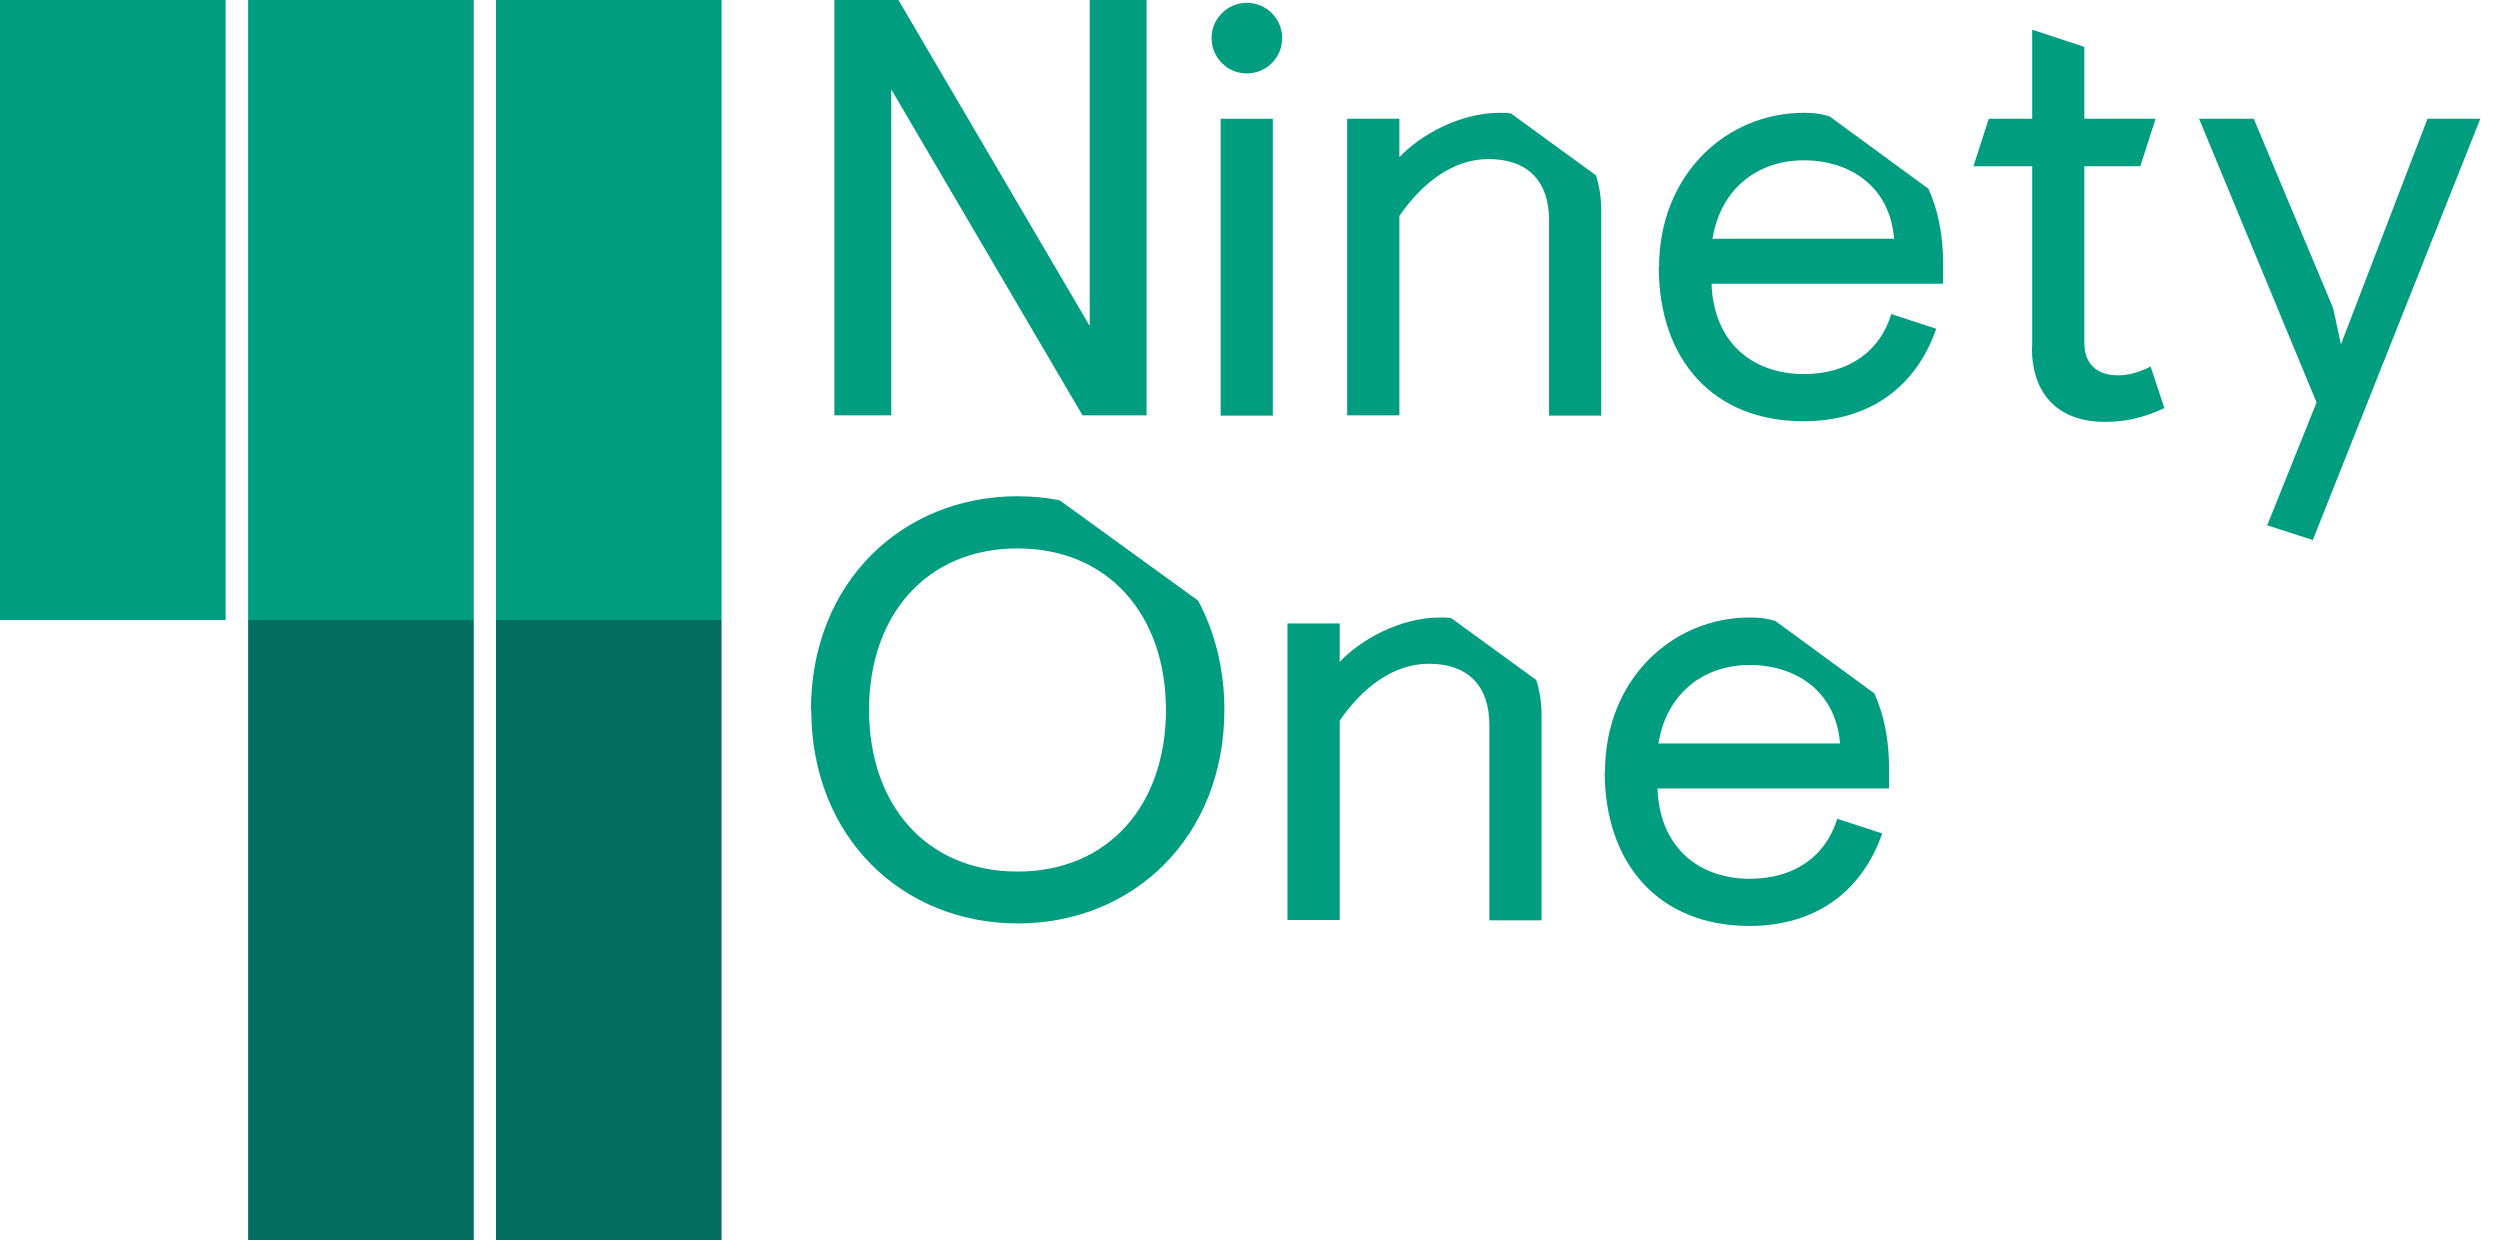 <svg width="80" height="40" viewBox="0 0 80 40" fill="none" xmlns="http://www.w3.org/2000/svg">
<g clip-path="url(#clip0_2_34)">
<path d="M15.16 19.84H7.94V39.68H15.16V19.84Z" fill="#026E62"/>
<path d="M23.09 19.84H15.87V39.68H23.09V19.84Z" fill="#026E62"/>
<path d="M15.16 0H7.94V19.84H15.16V0Z" fill="#009D80"/>
<path d="M7.22 0H0V19.84H7.22V0Z" fill="#009D80"/>
<path d="M23.09 0H15.87V19.84H23.09V0Z" fill="#009D80"/>
<path d="M26.7 0H28.75L34.87 10.43V0H36.69V13.29H34.64L28.52 2.86V13.29H26.7V0Z" fill="#009D80"/>
<path d="M43.11 3.8H44.78V5.03C45.44 4.33 46.7 3.61 47.99 3.61C48.1 3.61 48.24 3.61 48.35 3.63L51.07 5.61C51.18 5.95 51.24 6.33 51.24 6.75V13.3H49.57V7.05C49.57 5.8 48.89 5.09 47.63 5.09C46.47 5.09 45.48 5.89 44.78 6.91V13.29H43.11V3.8Z" fill="#009D80"/>
<path d="M65.03 11.09V5.32H63.15L63.64 3.8H65.03V0.95L66.7 1.5V3.8H68.98L68.49 5.32H66.7V10.98C66.7 11.61 67.06 12.01 67.78 12.01C68.1 12.01 68.41 11.93 68.82 11.73L69.26 13.06C68.56 13.38 68.01 13.5 67.36 13.5C65.92 13.5 65.02 12.68 65.02 11.11L65.03 11.09Z" fill="#009D80"/>
<path d="M72.55 16.81L74.13 12.88L70.37 3.8H72.12L74.66 9.86L74.91 11.02L77.68 3.8H79.37L74.01 17.28L72.55 16.81Z" fill="#009D80"/>
<path d="M25.95 22.72C25.95 18.64 28.87 15.88 32.56 15.88C33.02 15.88 33.47 15.92 33.91 16.01L38.34 19.22C38.87 20.21 39.18 21.4 39.18 22.71C39.18 26.79 36.26 29.55 32.57 29.55C28.88 29.55 25.96 26.8 25.96 22.71L25.95 22.72ZM37.31 22.72C37.31 19.68 35.47 17.55 32.56 17.55C29.65 17.55 27.81 19.68 27.81 22.72C27.81 25.76 29.65 27.89 32.56 27.89C35.47 27.89 37.31 25.76 37.31 22.72Z" fill="#009D80"/>
<path d="M41.2 19.95H42.87V21.18C43.53 20.48 44.79 19.76 46.08 19.76C46.19 19.76 46.33 19.76 46.44 19.78L49.16 21.76C49.27 22.1 49.33 22.48 49.33 22.9V29.45H47.66V23.2C47.66 21.95 46.98 21.24 45.72 21.24C44.56 21.24 43.57 22.04 42.87 23.06V29.44H41.2V19.94V19.95Z" fill="#009D80"/>
<path d="M51.36 24.7C51.36 21.74 53.51 19.76 55.99 19.76C56.29 19.76 56.5 19.78 56.81 19.87L59.98 22.19C60.28 22.85 60.45 23.65 60.45 24.58V25.23H53.04C53.1 27.05 54.29 28.12 56 28.12C57.48 28.12 58.45 27.34 58.79 26.2L60.23 26.67C59.6 28.49 58.14 29.63 55.98 29.63C53.09 29.63 51.35 27.65 51.35 24.69L51.36 24.7ZM58.88 23.79C58.75 22.12 57.47 21.28 55.99 21.28C54.51 21.28 53.33 22.19 53.07 23.79H58.88Z" fill="#009D80"/>
<path d="M39.9 2.35C40.524 2.35 41.03 1.844 41.03 1.22C41.03 0.596 40.524 0.09 39.9 0.09C39.276 0.09 38.77 0.596 38.77 1.22C38.77 1.844 39.276 2.35 39.9 2.35Z" fill="#009D80"/>
<path d="M39.06 3.8H40.73V13.3H39.06V3.8Z" fill="#009D80"/>
<path d="M53.09 8.55C53.09 5.59 55.24 3.61 57.72 3.61C58.02 3.61 58.23 3.63 58.54 3.72L61.71 6.04C62.01 6.7 62.18 7.5 62.18 8.43V9.08H54.77C54.83 10.9 56.02 11.97 57.73 11.97C59.21 11.97 60.18 11.19 60.52 10.05L61.96 10.52C61.33 12.34 59.87 13.48 57.71 13.48C54.82 13.48 53.08 11.51 53.08 8.54L53.09 8.55ZM60.61 7.64C60.48 5.97 59.2 5.13 57.72 5.13C56.24 5.13 55.06 6.04 54.8 7.64H60.61Z" fill="#009D80"/>
</g>
<defs>
<clipPath id="clip0_2_34">
<rect width="79.37" height="39.69" fill="white"/>
</clipPath>
</defs>
</svg>
